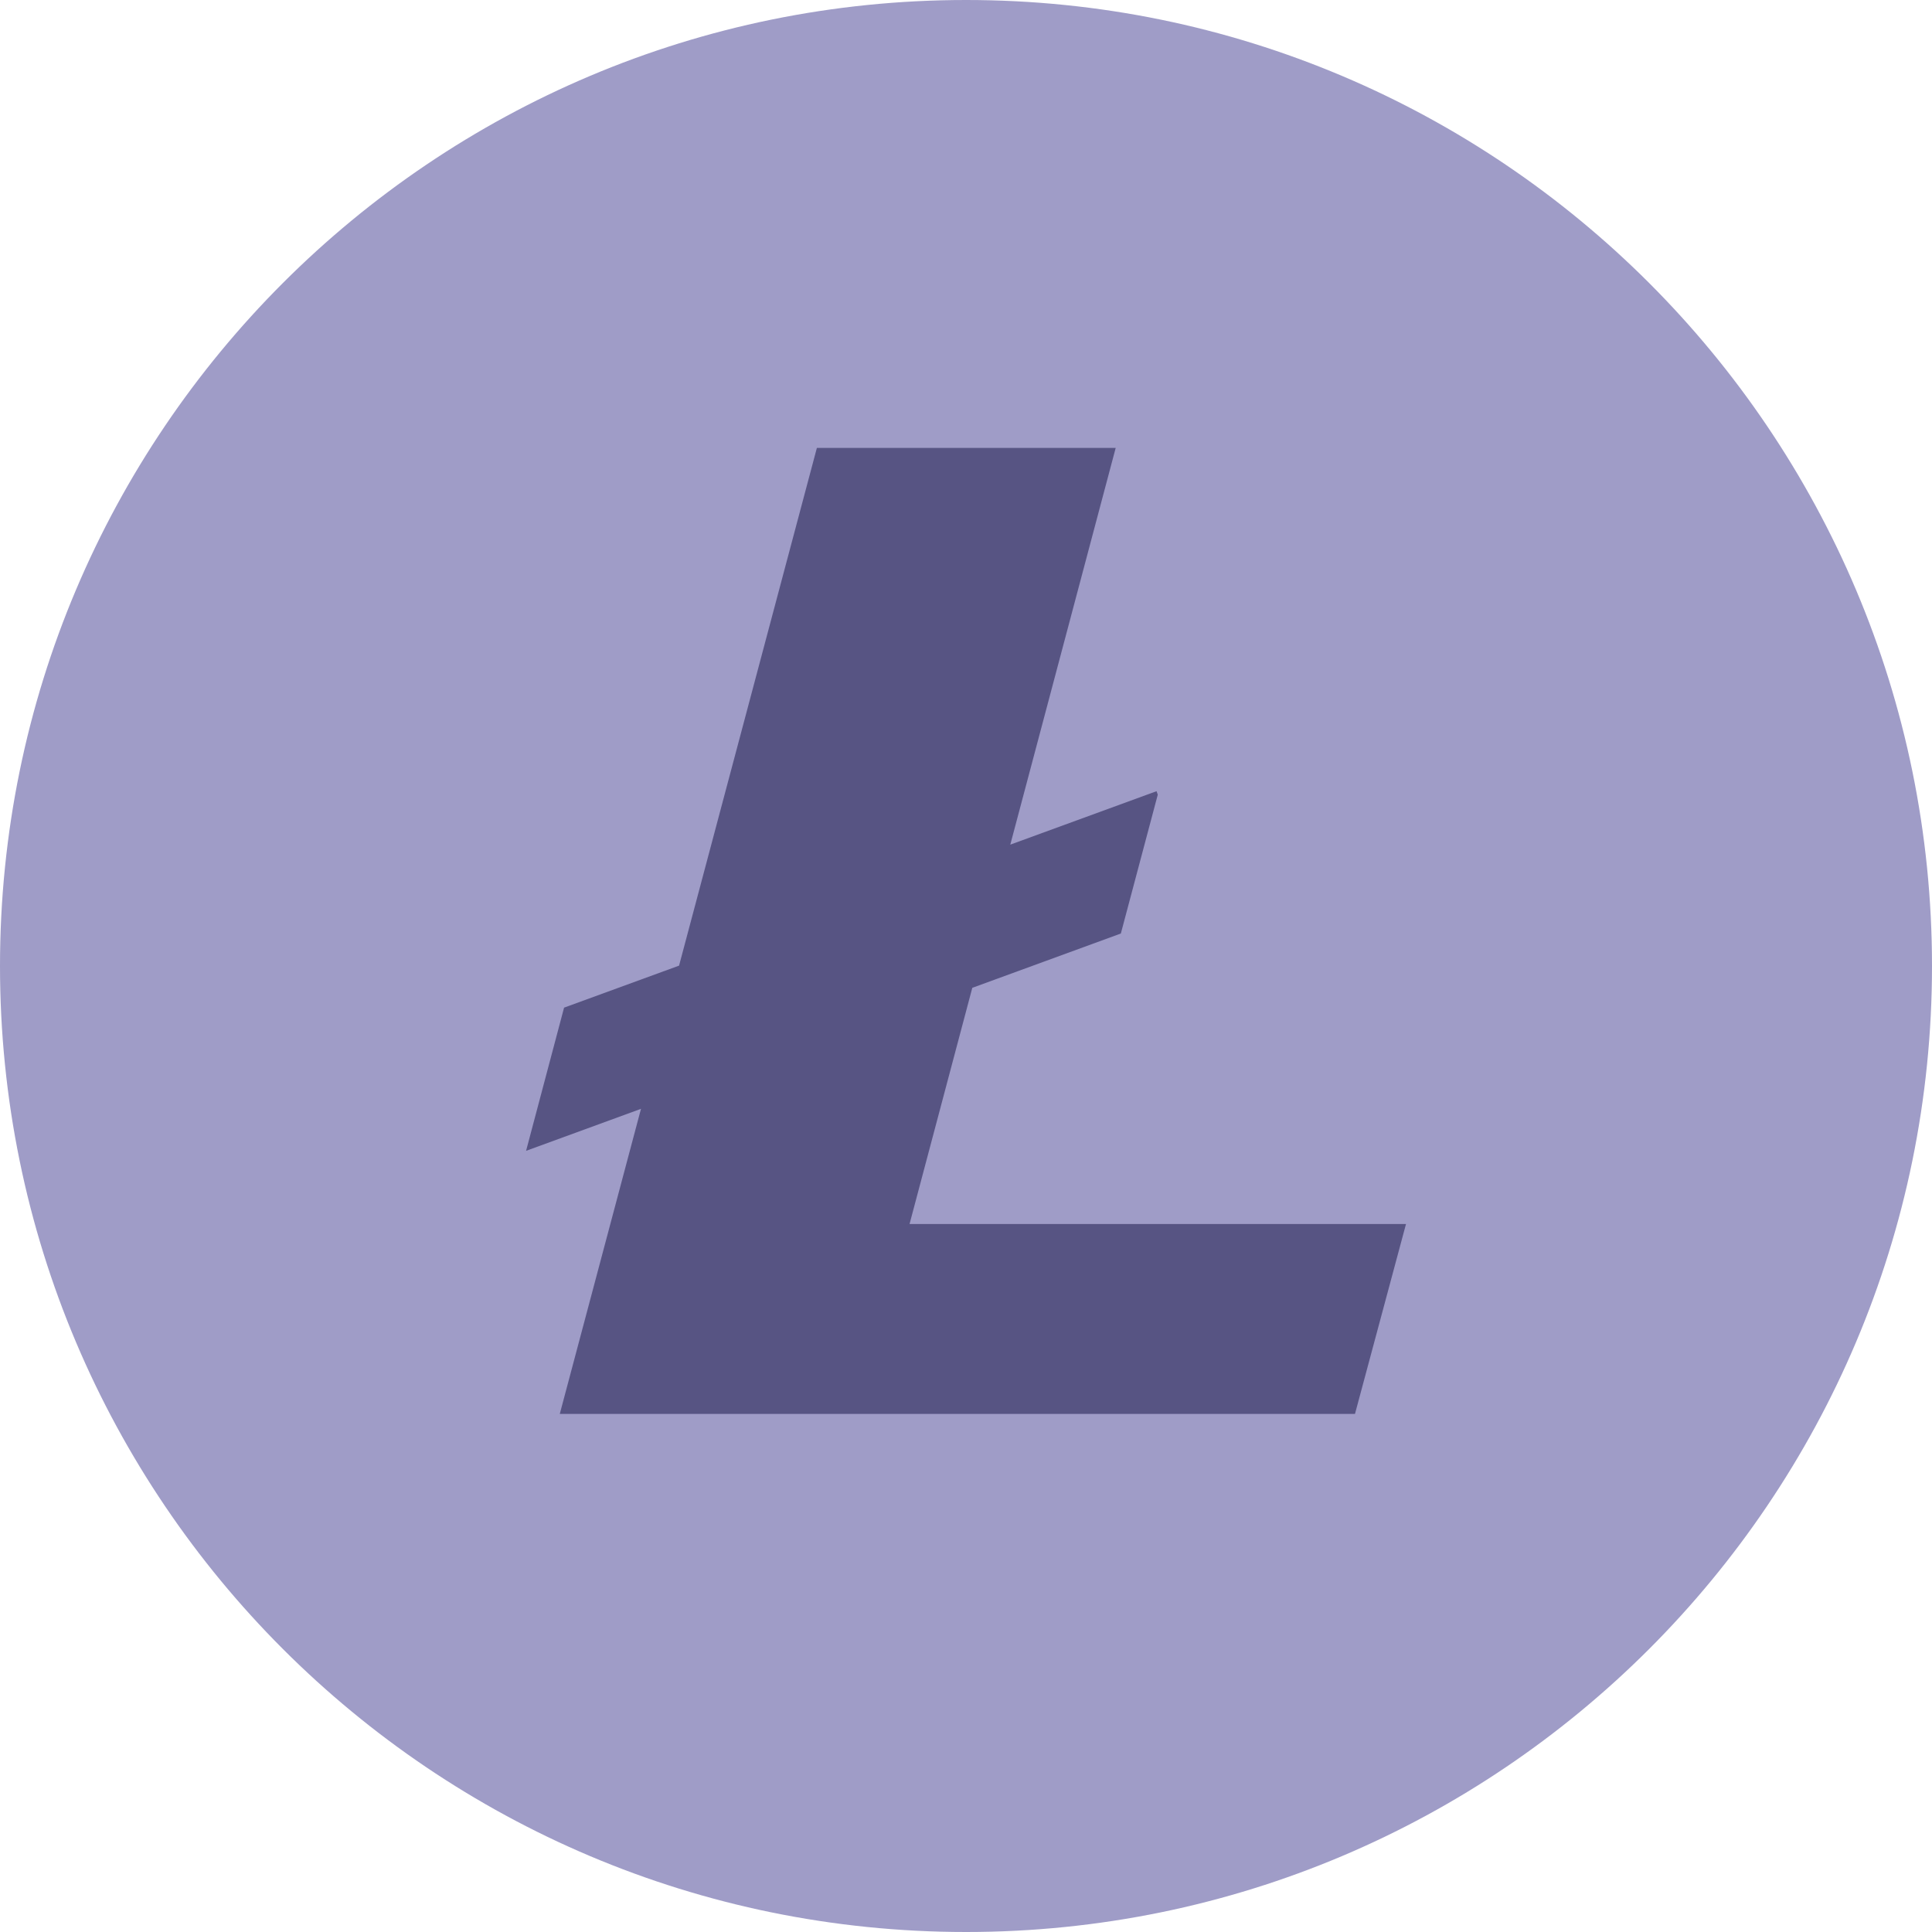 <svg width="27" height="27" viewBox="0 0 27 27" fill="none" xmlns="http://www.w3.org/2000/svg">
<g clip-path="url(#clip0)">
<path d="M27 13.5C27 20.956 20.956 27 13.501 27C6.045 27 0 20.956 0 13.5C0 6.044 6.045 0 13.501 0C20.956 0 27 6.044 27 13.5Z" fill="#9F9CC7"/>
<path d="M12.711 17.106L13.588 13.805L15.664 13.046L16.18 11.106L16.163 11.057L14.119 11.804L15.592 6.26H11.416L9.49 13.495L7.883 14.082L7.352 16.083L8.958 15.496L7.823 19.76H18.936L19.649 17.106H12.711Z" fill="#575483"/>
</g>
<defs>
<clipPath id="clip0">
<rect width="27" height="27" fill="white"/>
</clipPath>
</defs>
</svg>
